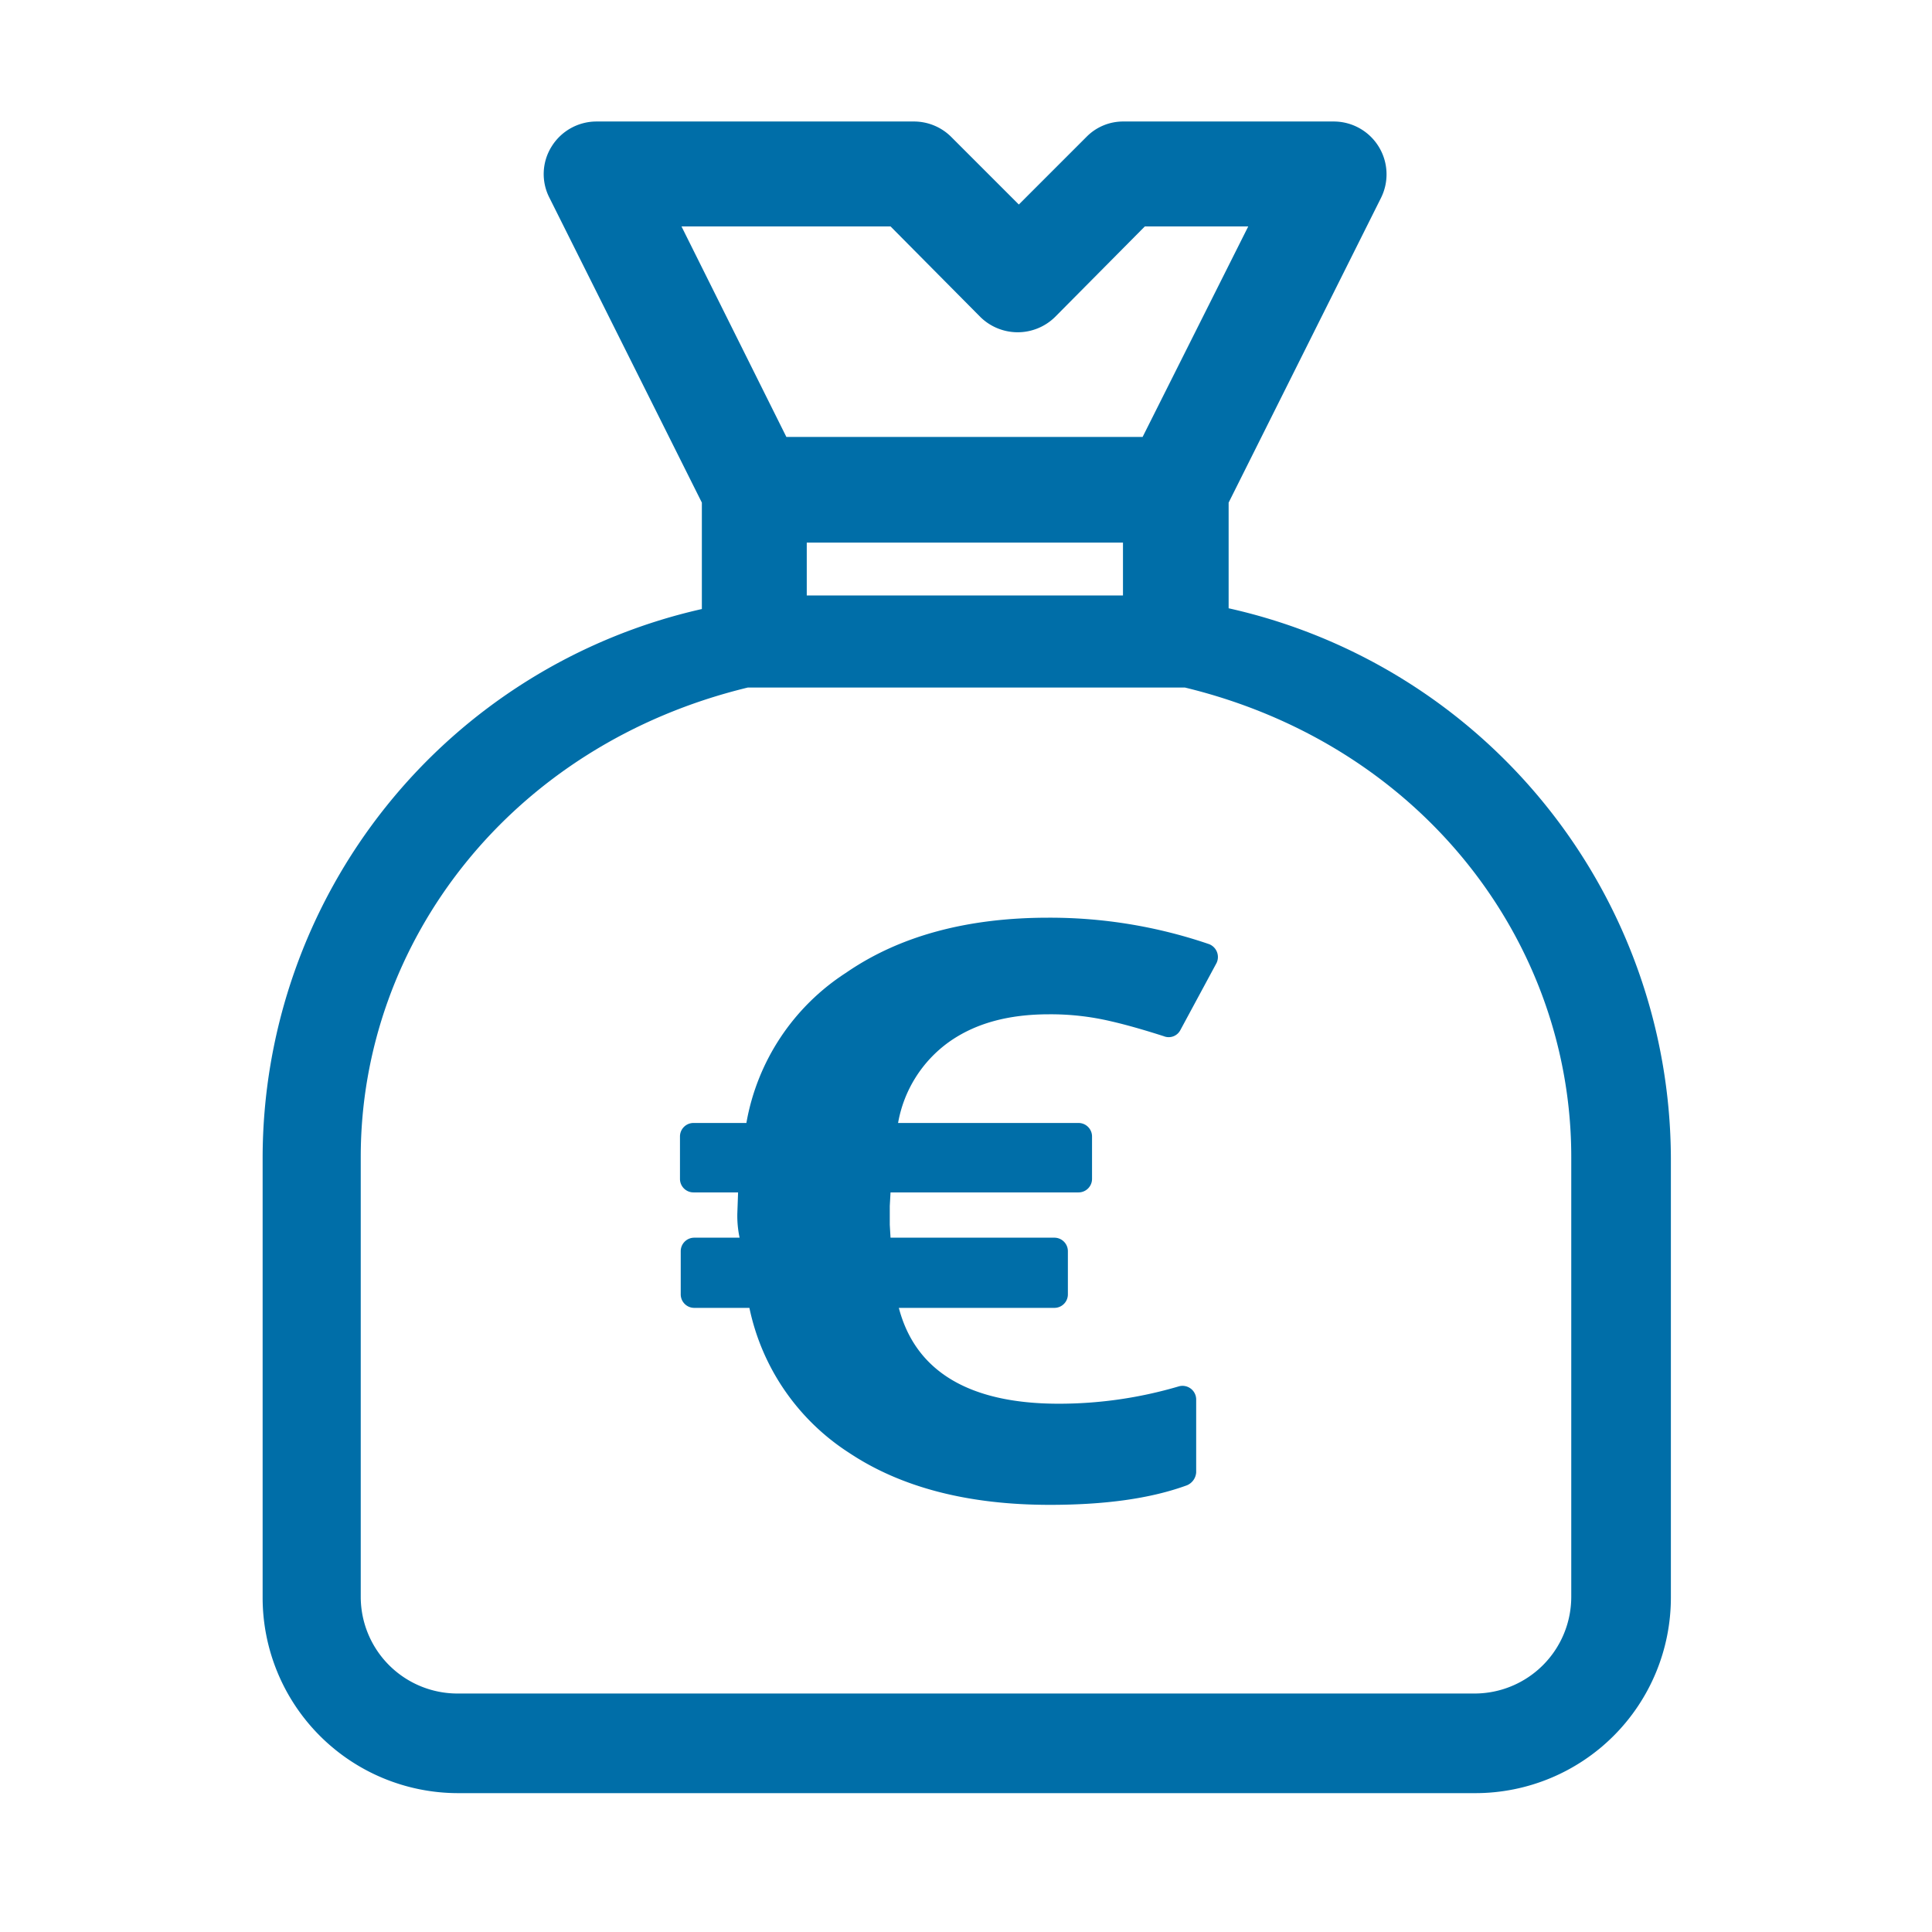<svg id="regelement" xmlns="http://www.w3.org/2000/svg" viewBox="0 0 256 256"><path fill="#006EA8" d="M162.8,80.6v-14L183,26.2a7,7,0,0,0-6.2-10.1H148.9a6.8,6.8,0,0,0-4.9,2l-9,9-9-9a7,7,0,0,0-4.9-2H79a7,7,0,0,0-5.9,3.3,6.88,6.88,0,0,0-.3,6.8L93,66.6V80.7a74.62,74.62,0,0,0-58.2,72.7v58.3a25.91,25.91,0,0,0,25.9,25.9H195.5a25.91,25.91,0,0,0,25.9-25.9V153.4A74.91,74.91,0,0,0,162.8,80.6Zm-55.9-1.7v-7h41.9v7ZM90.3,30H118l11.9,12a7.06,7.06,0,0,0,9.9,0l11.9-12h13.7l-14,27.9H104.2ZM208.2,211.6a12.82,12.82,0,0,1-12.8,12.8H60.6a12.82,12.82,0,0,1-12.8-12.8V153.3c0-28.5,19.9-54.6,51.3-62.2H157c31.4,7.6,51.2,33.7,51.2,62.2Z"/><path fill="#006EA8" d="M139,134.4c-5.4,0-9.8,1.2-13.3,3.7a16.77,16.77,0,0,0-6.7,10.7h23.9a1.79,1.79,0,0,1,1.8,1.8v5.6a1.79,1.79,0,0,1-1.8,1.8H118l-.1,1.8v2.5l.1,1.7h21.7a1.79,1.79,0,0,1,1.8,1.8v5.7a1.79,1.79,0,0,1-1.8,1.8H119.1c2.2,8.4,9.3,12.7,21.2,12.7a56.09,56.09,0,0,0,15.9-2.3,1.81,1.81,0,0,1,2.3,1.7v9.7a2,2,0,0,1-1.2,1.7c-4.9,1.8-11,2.6-18.2,2.6-10.8,0-19.7-2.3-26.6-6.9a30.16,30.16,0,0,1-13.2-19.2H92a1.79,1.79,0,0,1-1.8-1.8v-5.7A1.79,1.79,0,0,1,92,164h6a13.88,13.88,0,0,1-.3-3.2l.1-2.8H91.9a1.79,1.79,0,0,1-1.8-1.8v-5.6a1.79,1.79,0,0,1,1.8-1.8h7a29.8,29.8,0,0,1,13.2-19.9c7.1-4.9,16.1-7.3,26.8-7.3a65.17,65.17,0,0,1,21.3,3.5,1.83,1.83,0,0,1,1,2.5l-4.8,8.9a1.74,1.74,0,0,1-2.2.8c-2.5-.8-4.9-1.5-7.1-2A34.65,34.65,0,0,0,139,134.4Z"/></svg>
